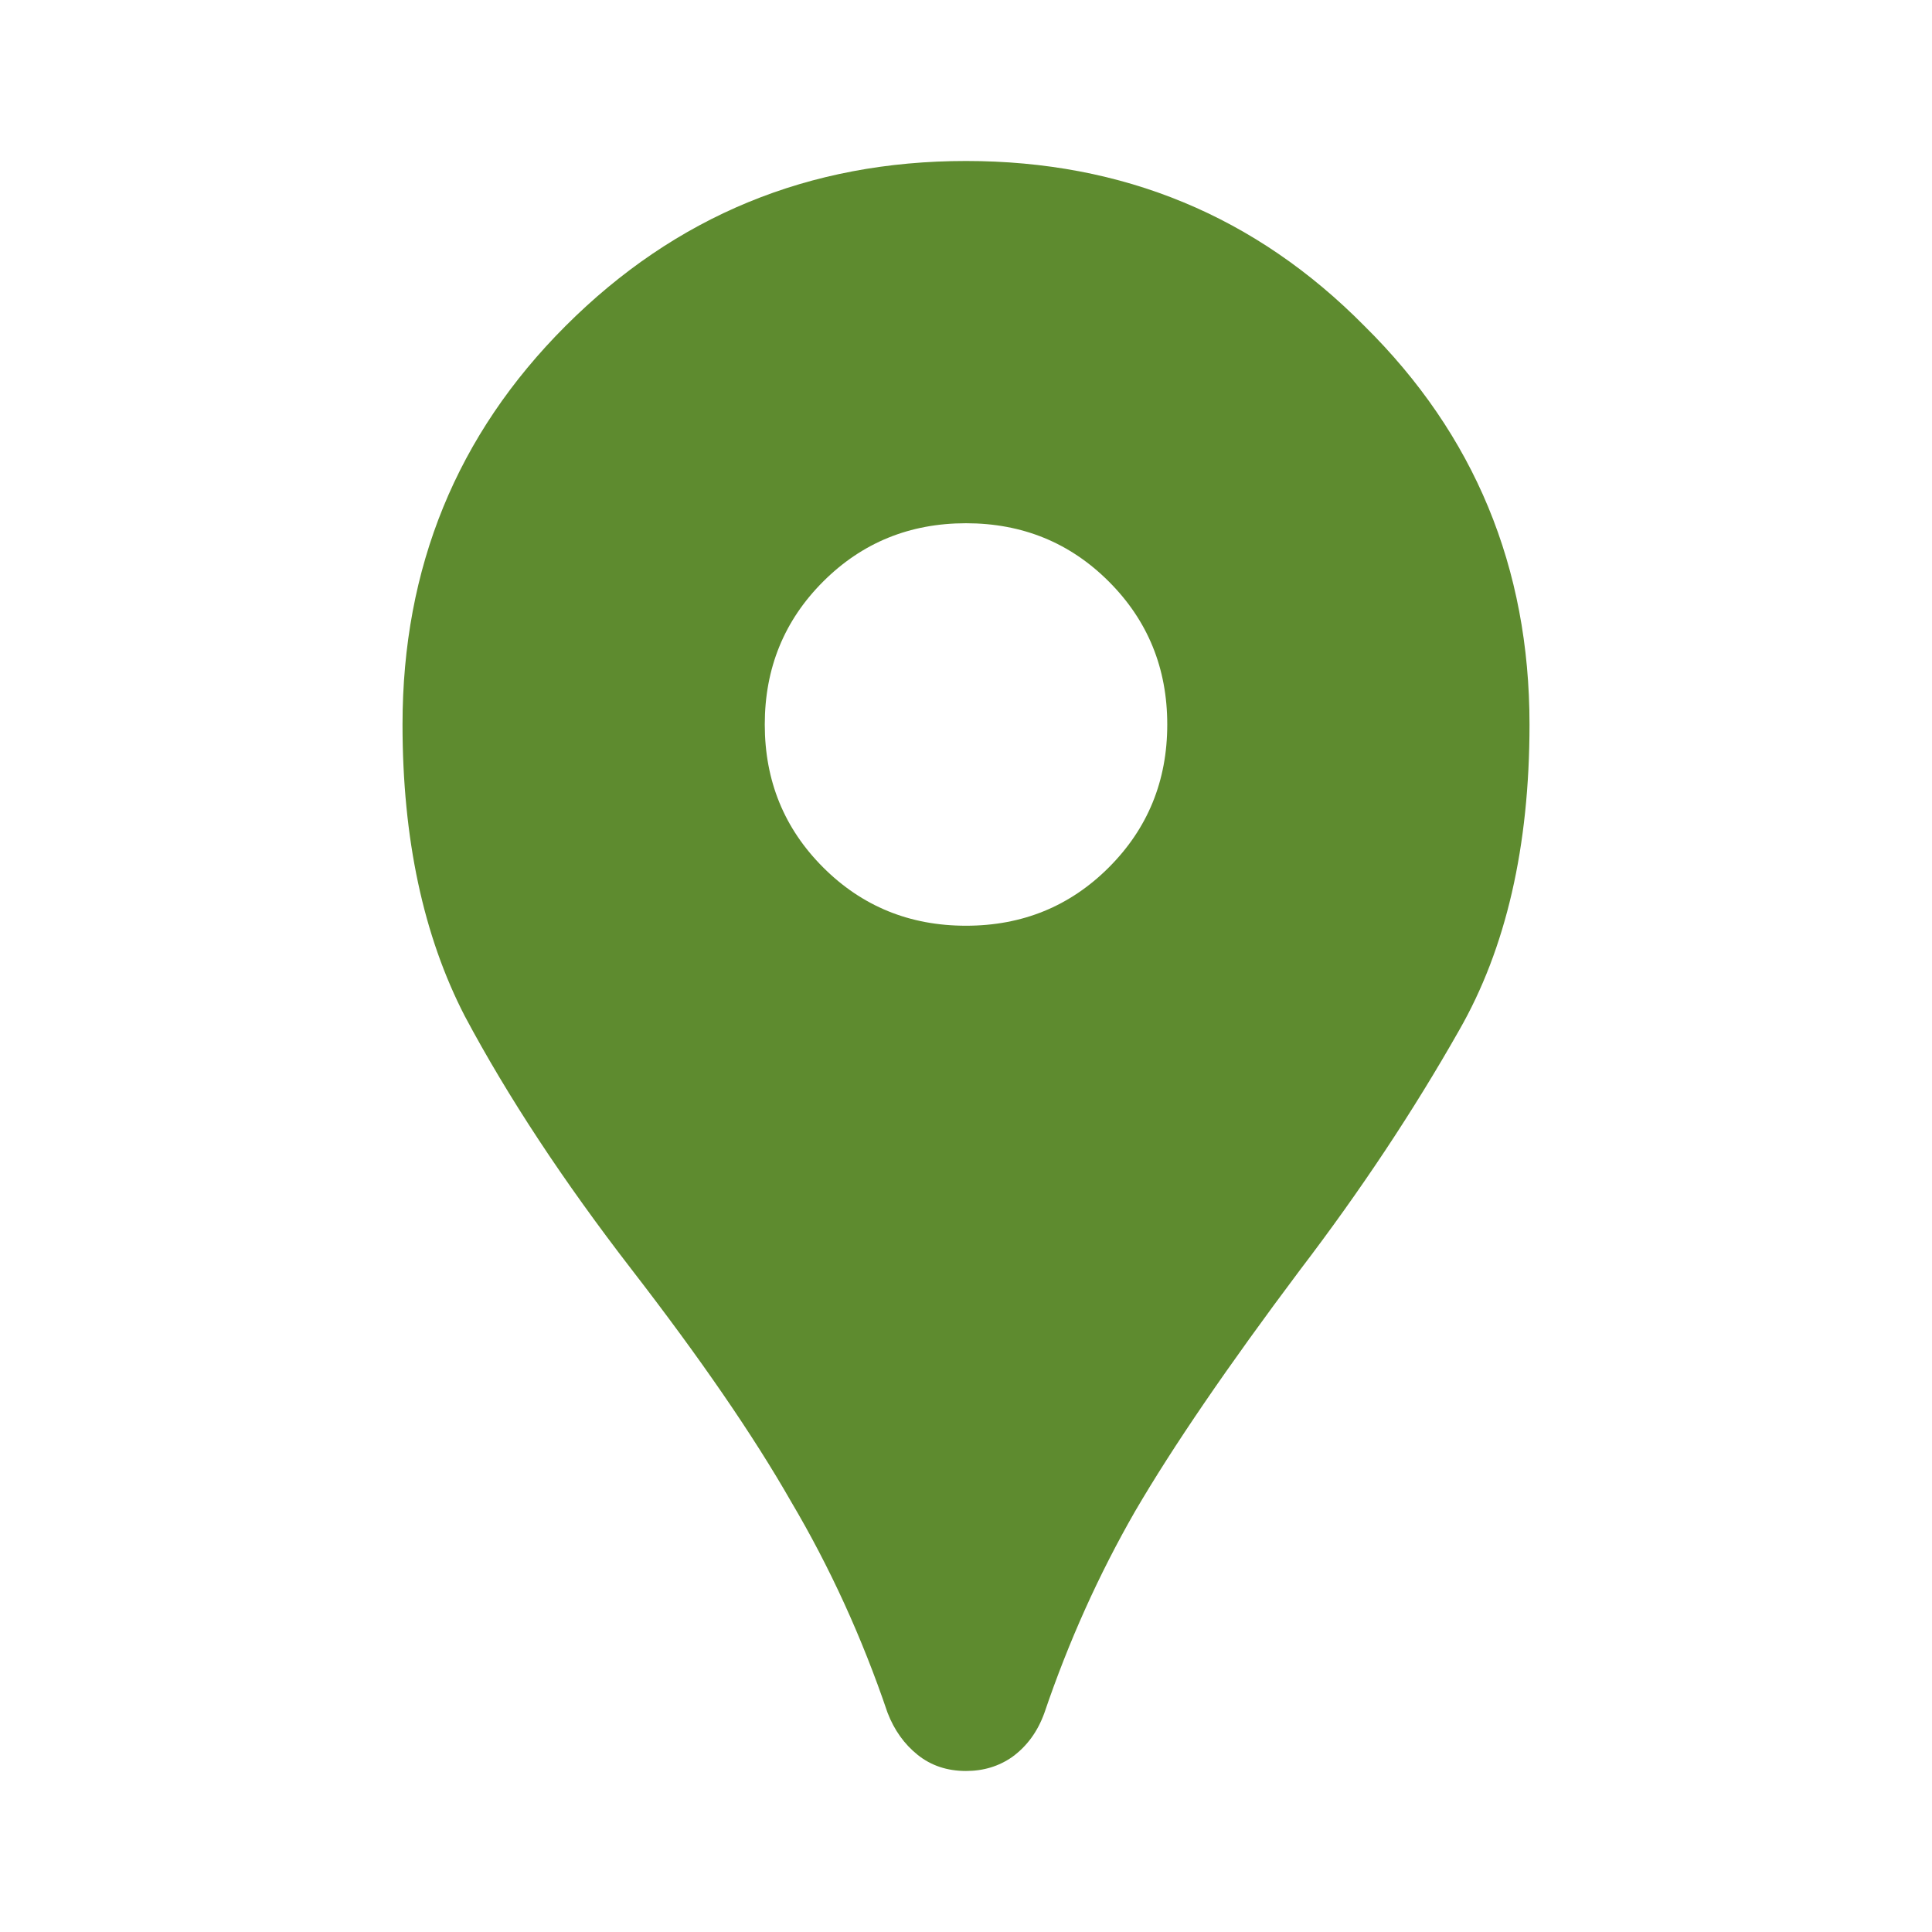 <svg width="64" height="64" viewBox="0 0 64 64" fill="none" xmlns="http://www.w3.org/2000/svg">
<path d="M32 58.666C31.378 58.666 30.845 58.489 30.4 58.133C29.956 57.778 29.622 57.311 29.4 56.733C28.556 54.244 27.489 51.911 26.2 49.733C24.956 47.555 23.2 45 20.933 42.066C18.667 39.133 16.822 36.333 15.4 33.666C14.022 31 13.334 27.777 13.334 24C13.334 18.8 15.133 14.4 18.733 10.8C22.378 7.155 26.8 5.333 32 5.333C37.2 5.333 41.6 7.155 45.2 10.8C48.845 14.4 50.667 18.8 50.667 24C50.667 28.044 49.889 31.422 48.334 34.133C46.822 36.8 45.067 39.444 43.067 42.066C40.667 45.266 38.845 47.933 37.6 50.066C36.4 52.155 35.4 54.377 34.6 56.733C34.378 57.355 34.022 57.844 33.533 58.2C33.089 58.511 32.578 58.666 32 58.666ZM32 30.666C33.867 30.666 35.445 30.022 36.733 28.733C38.022 27.444 38.667 25.866 38.667 24C38.667 22.133 38.022 20.555 36.733 19.266C35.445 17.977 33.867 17.333 32 17.333C30.134 17.333 28.556 17.977 27.267 19.266C25.978 20.555 25.334 22.133 25.334 24C25.334 25.866 25.978 27.444 27.267 28.733C28.556 30.022 30.134 30.666 32 30.666Z" fill="#5E8B2F"/>
</svg>
